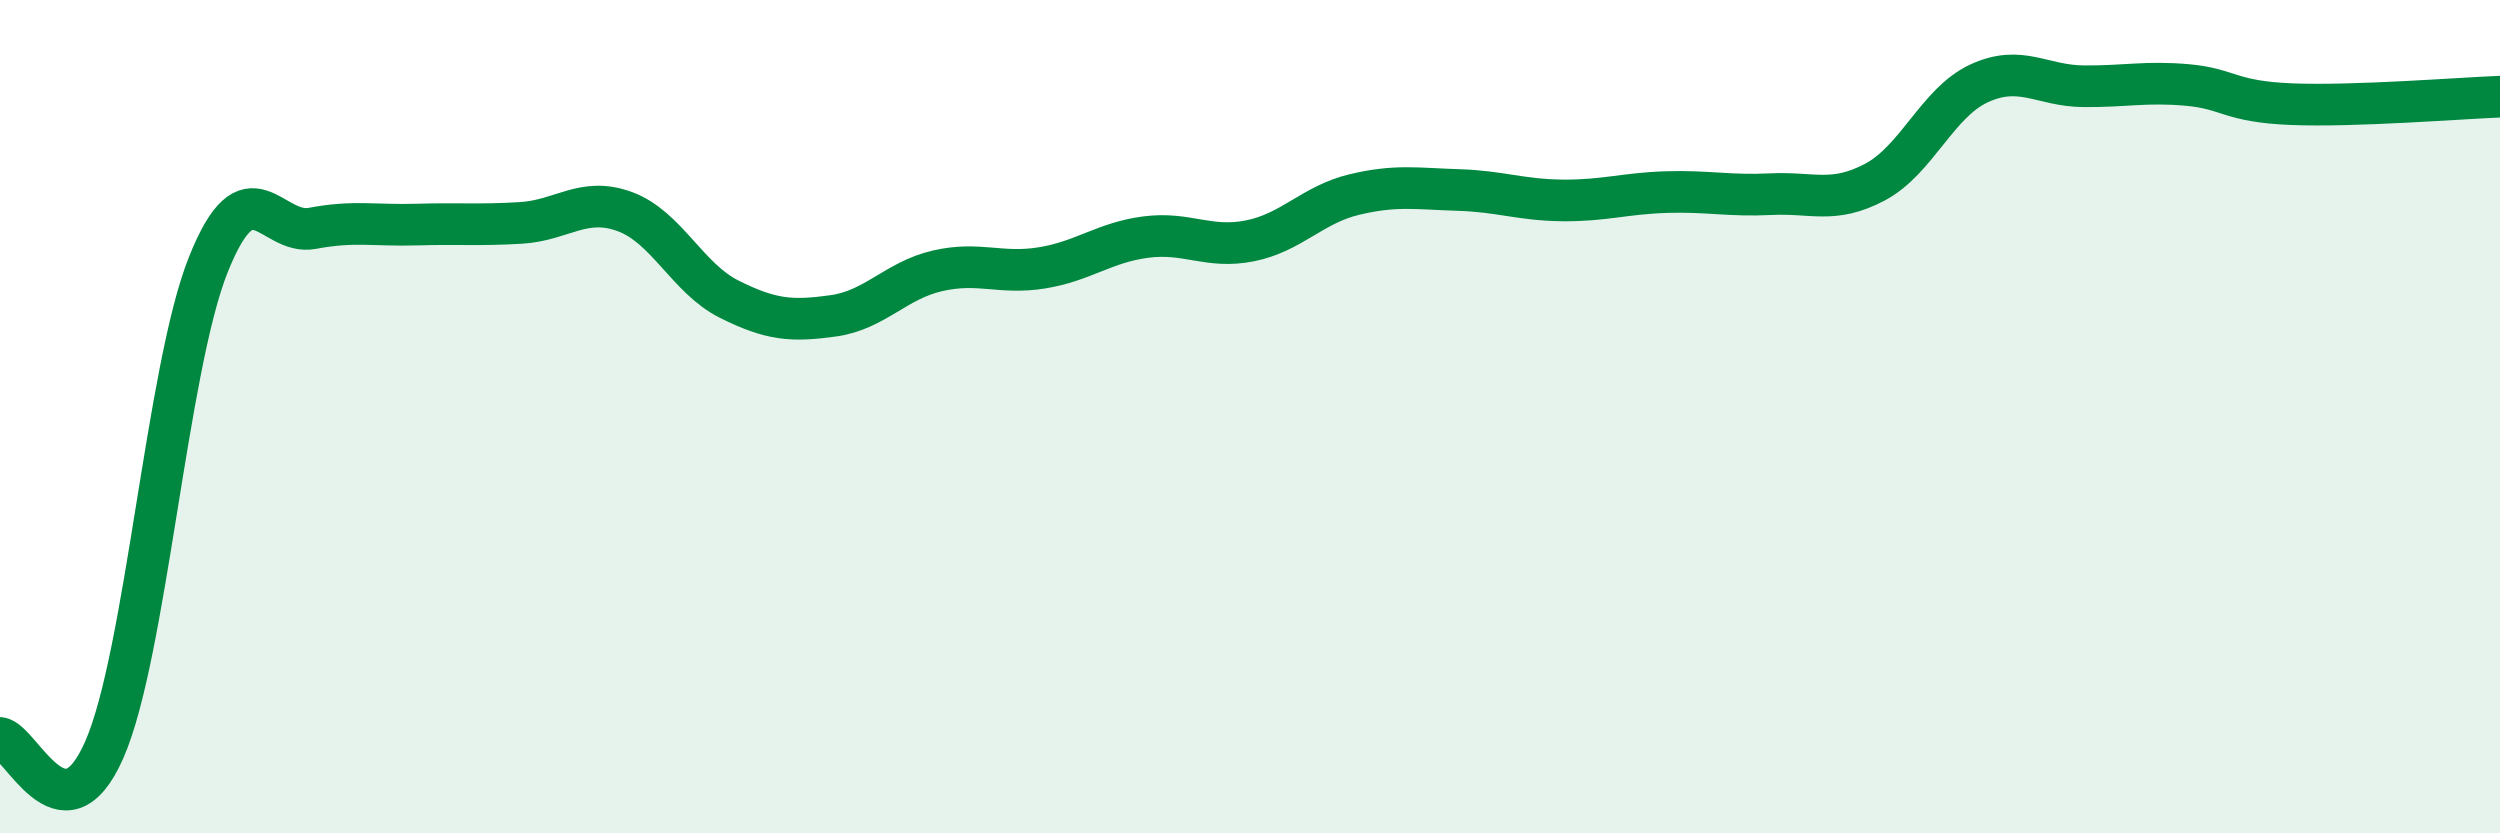 
    <svg width="60" height="20" viewBox="0 0 60 20" xmlns="http://www.w3.org/2000/svg">
      <path
        d="M 0,17.71 C 0.5,17.77 1.5,20.27 2.5,18 C 3.5,15.73 4,8.85 5,6.35 C 6,3.85 6.5,5.67 7.5,5.48 C 8.5,5.29 9,5.42 10,5.39 C 11,5.36 11.5,5.41 12.5,5.35 C 13.5,5.29 14,4.71 15,5.08 C 16,5.45 16.5,6.68 17.5,7.18 C 18.5,7.68 19,7.72 20,7.58 C 21,7.44 21.5,6.73 22.5,6.5 C 23.5,6.27 24,6.59 25,6.43 C 26,6.27 26.5,5.82 27.5,5.69 C 28.5,5.56 29,5.98 30,5.78 C 31,5.58 31.5,4.91 32.5,4.67 C 33.5,4.43 34,4.53 35,4.56 C 36,4.59 36.5,4.8 37.5,4.81 C 38.5,4.82 39,4.64 40,4.61 C 41,4.58 41.5,4.71 42.5,4.66 C 43.5,4.61 44,4.9 45,4.37 C 46,3.84 46.5,2.46 47.5,2 C 48.5,1.54 49,2.06 50,2.07 C 51,2.08 51.5,1.95 52.5,2.04 C 53.5,2.13 53.5,2.44 55,2.5 C 56.5,2.56 59,2.36 60,2.32L60 20L0 20Z"
        fill="#008740"
        opacity="0.1"
        stroke-linecap="round"
        stroke-linejoin="round"
      />
      <path
        d="M 0,17.71 C 0.5,17.77 1.5,20.27 2.5,18 C 3.5,15.73 4,8.85 5,6.35 C 6,3.85 6.5,5.67 7.5,5.48 C 8.5,5.29 9,5.42 10,5.39 C 11,5.36 11.5,5.41 12.5,5.35 C 13.5,5.29 14,4.71 15,5.08 C 16,5.45 16.5,6.68 17.5,7.18 C 18.5,7.68 19,7.72 20,7.58 C 21,7.44 21.5,6.73 22.5,6.5 C 23.5,6.27 24,6.59 25,6.43 C 26,6.27 26.5,5.82 27.5,5.69 C 28.5,5.56 29,5.98 30,5.78 C 31,5.58 31.5,4.91 32.5,4.67 C 33.5,4.43 34,4.53 35,4.56 C 36,4.59 36.5,4.8 37.5,4.81 C 38.5,4.82 39,4.64 40,4.61 C 41,4.58 41.5,4.71 42.5,4.66 C 43.5,4.61 44,4.9 45,4.37 C 46,3.84 46.5,2.46 47.5,2 C 48.5,1.54 49,2.06 50,2.07 C 51,2.08 51.5,1.95 52.5,2.04 C 53.5,2.13 53.5,2.44 55,2.5 C 56.5,2.56 59,2.36 60,2.32"
        stroke="#008740"
        stroke-width="1"
        fill="none"
        stroke-linecap="round"
        stroke-linejoin="round"
      />
    </svg>
  